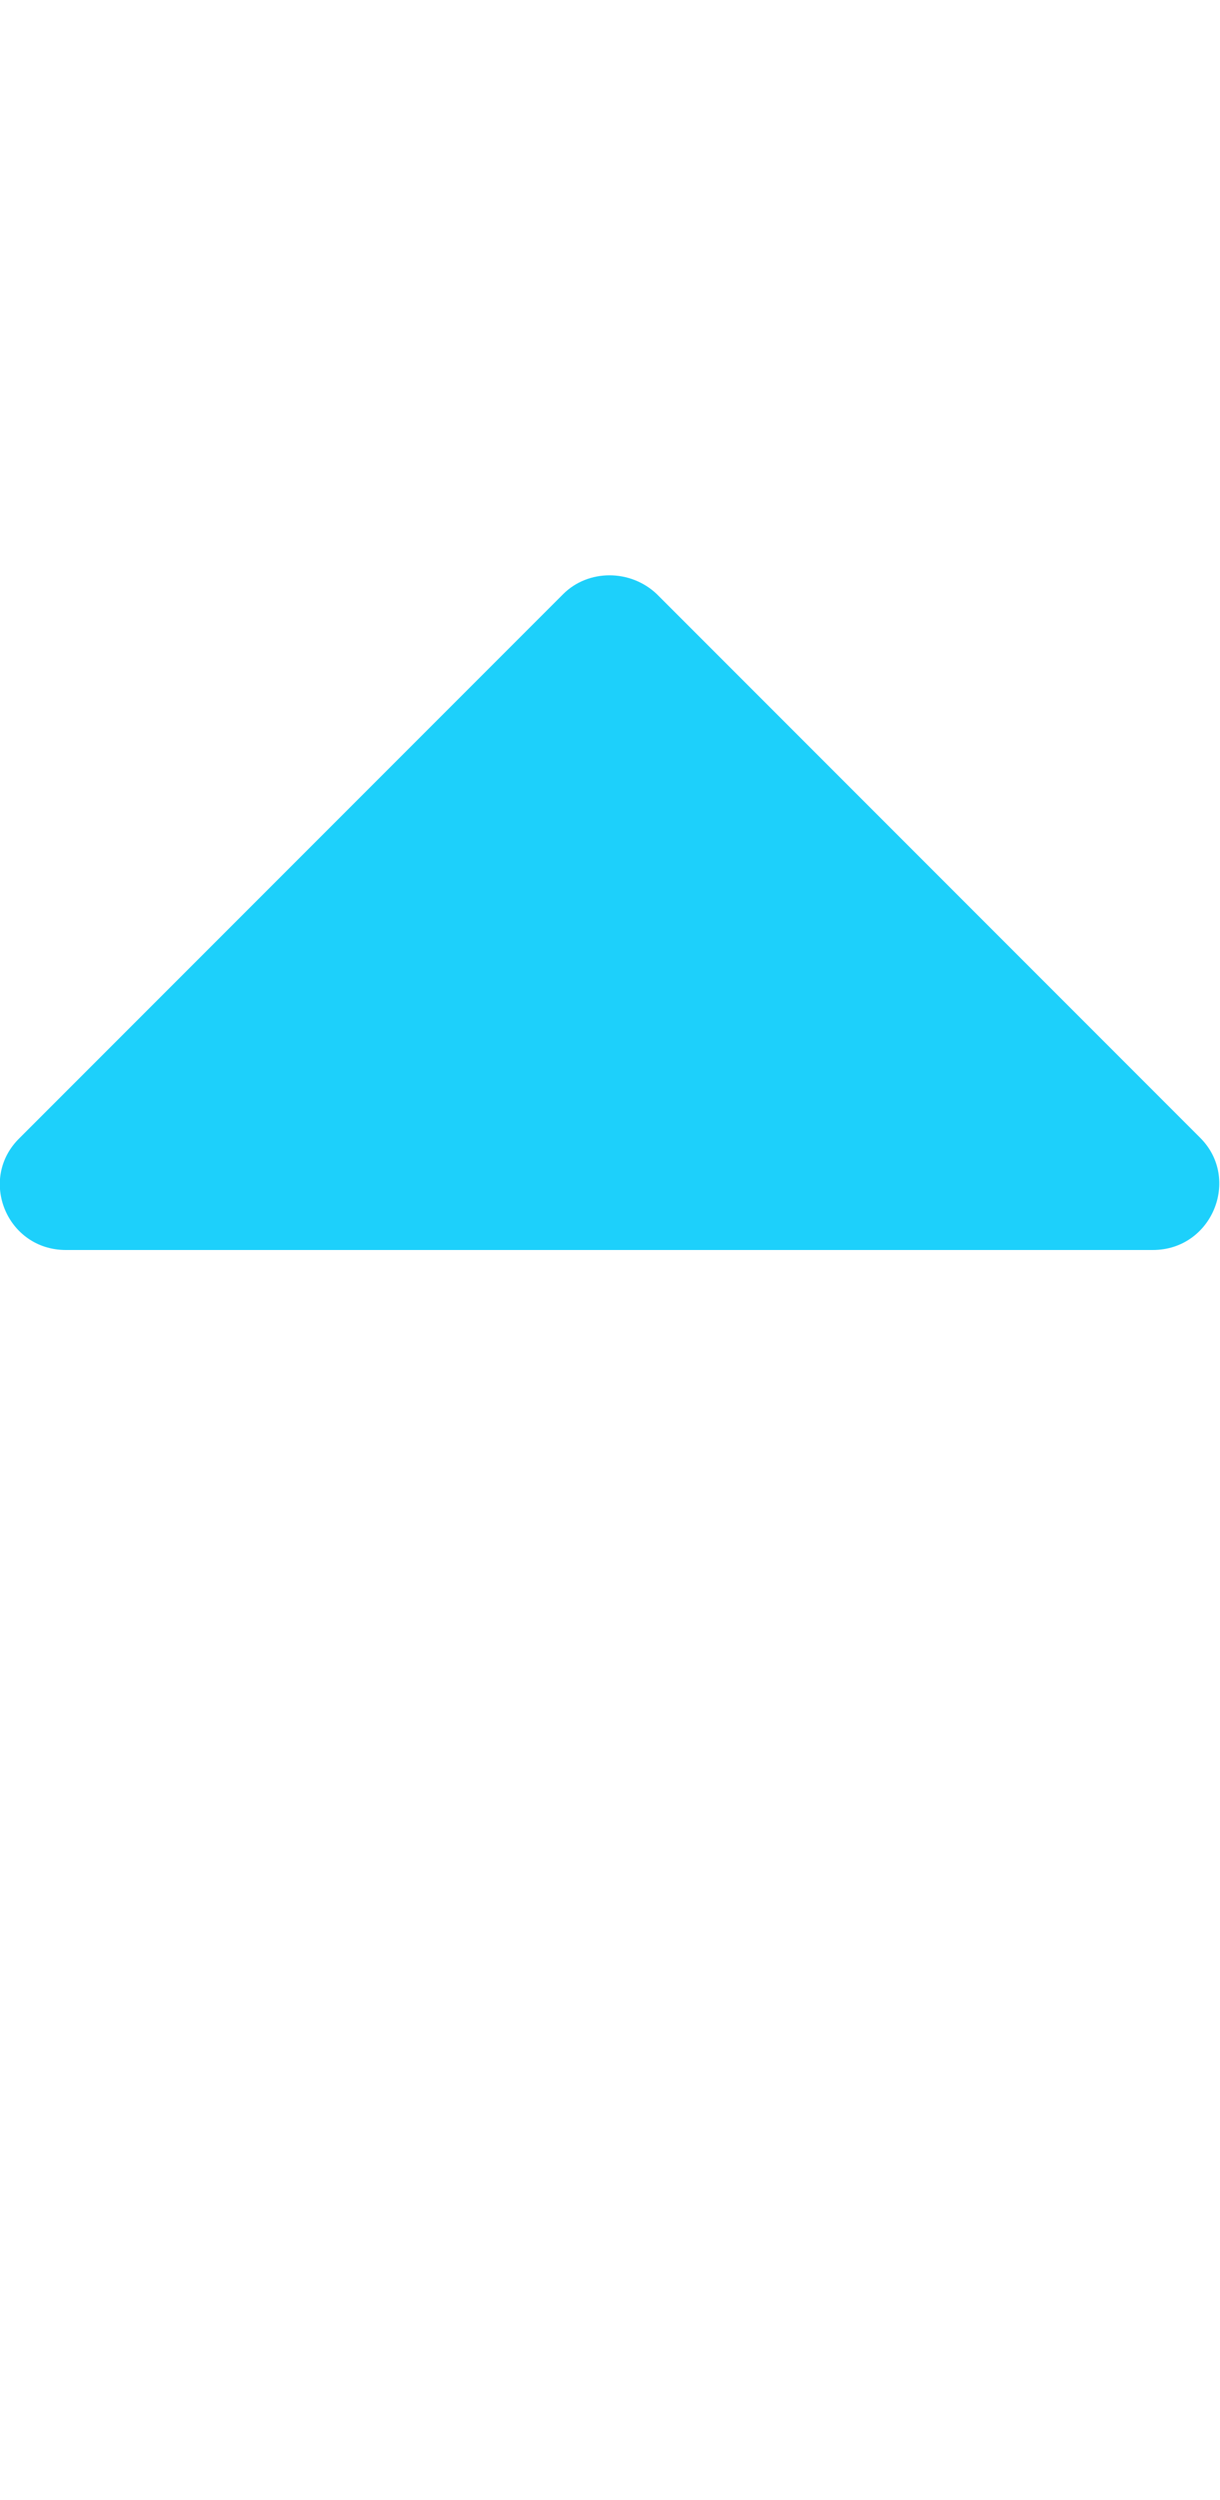 <?xml version="1.0" encoding="UTF-8"?> <svg xmlns="http://www.w3.org/2000/svg" xml:space="preserve" width="50" style="enable-background:new 0 0 92.5 102.4" viewBox="0 0 92.5 102.4"><path d="M87.4 51.2H5c-4.5 0-6.7-5.4-3.5-8.5L42.7 1.5c1.9-1.9 5.1-1.9 7.1 0l23.1 23.1L91 42.7c3.1 3.1.9 8.5-3.6 8.5z" style="fill:#1dd0fb"></path></svg> 